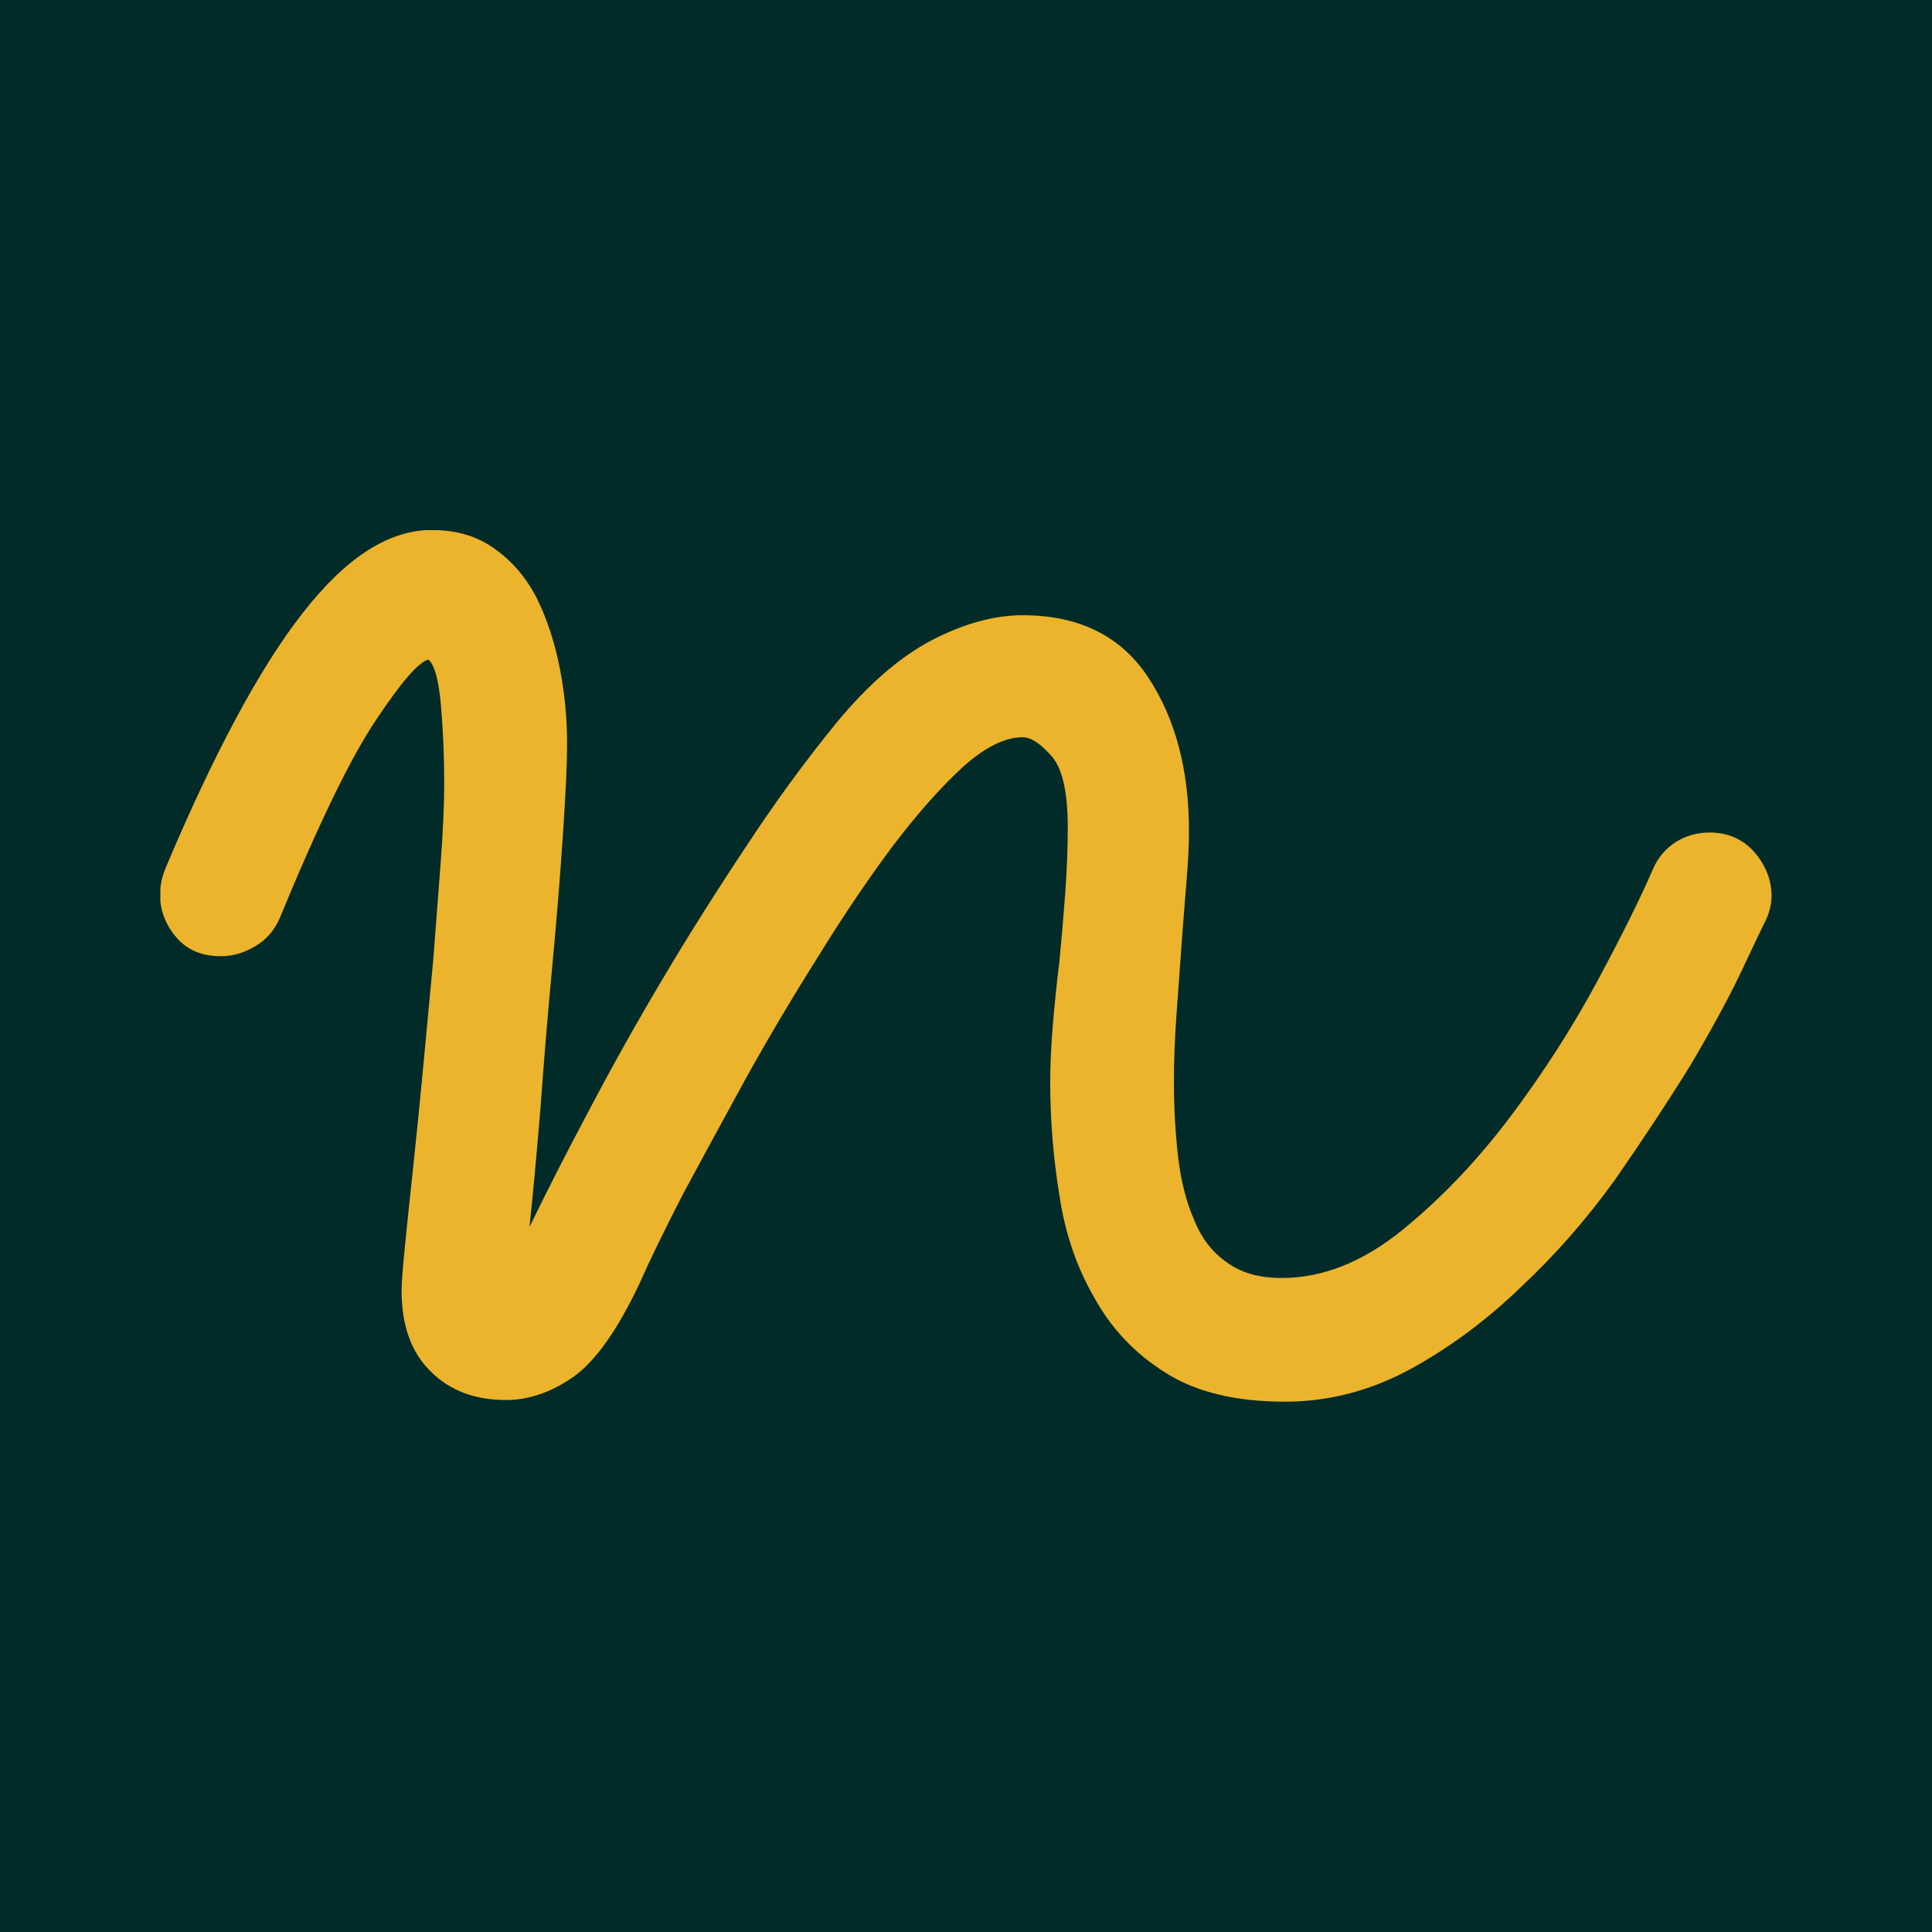 <svg xmlns="http://www.w3.org/2000/svg" version="1.1" xmlns:xlink="http://www.w3.org/1999/xlink" width="500" height="500"><svg xmlns="http://www.w3.org/2000/svg" version="1.1" preserveAspectRatio="none" width="500" height="500" viewBox="0 0 500 500"><rect width="100%" height="100%" fill="#012B28" fill-opacity="1"></rect><svg xmlns="http://www.w3.org/2000/svg" xmlns:xlink="http://www.w3.org/1999/xlink" viewBox="895 434.628 380 205.578" width="417" height="225.595" x="41.5px" y="137.203px" preserveAspectRatio="none"><defs></defs><style>.companyNamed6dee88e-af94-4037-ba9e-332a757f62cc {fill:#EBB42C;fill-opacity:1;}.icon3-strd6dee88e-af94-4037-ba9e-332a757f62cc {stroke:#B47049;stroke-opacity:1;}</style><g opacity="1" transform="rotate(0 895 434.628)">
<svg width="380" height="205.578" x="895" y="434.628" version="1.1" preserveAspectRatio="none" viewBox="0.664 -10.098 19.277 10.43">
  <g transform="matrix(1 0 0 1 0 0)" class="companyNamed6dee88e-af94-4037-ba9e-332a757f62cc"><path id="SvgjsPath1001" d="M5.08-1.76L5.08-1.76Q5.39-2.40 5.80-3.17Q6.21-3.95 6.68-4.74Q7.15-5.53 7.67-6.31Q8.18-7.09 8.75-7.79L8.75-7.79Q9.32-8.48 9.89-8.78Q10.47-9.08 10.98-9.08L10.98-9.08Q11.99-9.08 12.48-8.34Q12.97-7.60 12.97-6.50L12.97-6.50Q12.97-6.25 12.94-5.89Q12.91-5.53 12.88-5.12Q12.85-4.71 12.82-4.29Q12.79-3.87 12.79-3.50L12.79-3.50Q12.79-3.03 12.84-2.60Q12.89-2.17 13.03-1.85Q13.16-1.52 13.42-1.34Q13.67-1.15 14.08-1.15L14.08-1.15Q14.82-1.15 15.53-1.73Q16.23-2.30 16.83-3.10Q17.42-3.89 17.86-4.71Q18.30-5.53 18.52-6.04L18.52-6.04Q18.61-6.25 18.80-6.37Q18.98-6.48 19.20-6.48L19.20-6.48Q19.53-6.48 19.74-6.24Q19.94-6.00 19.94-5.72L19.94-5.72Q19.94-5.59 19.88-5.45L19.88-5.45Q19.80-5.29 19.57-4.80Q19.34-4.32 18.96-3.68Q18.57-3.05 18.07-2.33Q17.56-1.62 16.94-1.04Q16.33-0.45 15.62-0.06Q14.90 0.33 14.12 0.33L14.12 0.33Q13.24 0.33 12.70-0.01Q12.15-0.35 11.84-0.91Q11.52-1.46 11.42-2.14Q11.31-2.81 11.31-3.50L11.31-3.50Q11.31-3.79 11.34-4.16Q11.37-4.53 11.42-4.94Q11.46-5.35 11.49-5.76Q11.52-6.17 11.52-6.54L11.52-6.54Q11.52-7.17 11.33-7.39Q11.13-7.62 10.98-7.62L10.98-7.62Q10.66-7.62 10.26-7.26Q9.86-6.89 9.42-6.31Q8.98-5.72 8.53-4.99Q8.07-4.26 7.67-3.54Q7.27-2.81 6.92-2.16Q6.58-1.50 6.39-1.07L6.39-1.07Q6.00-0.25 5.61 0.03Q5.21 0.31 4.80 0.31L4.80 0.31Q4.24 0.31 3.90-0.03Q3.55-0.37 3.55-1.00L3.55-1.00Q3.55-1.13 3.59-1.53Q3.63-1.93 3.69-2.49Q3.75-3.05 3.81-3.69Q3.87-4.34 3.93-4.97Q3.98-5.61 4.02-6.15Q4.06-6.70 4.06-7.07L4.06-7.07Q4.06-7.56 4.02-8.01Q3.98-8.46 3.87-8.55L3.87-8.55Q3.69-8.50 3.24-7.82Q2.79-7.15 2.09-5.45L2.09-5.45Q1.99-5.23 1.80-5.12Q1.60-5 1.39-5L1.39-5Q1.05-5 0.86-5.22Q0.66-5.45 0.66-5.74L0.66-5.74Q0.66-5.88 0.72-6.04L0.72-6.04Q1.60-8.13 2.37-9.11Q3.14-10.10 3.91-10.10L3.91-10.10Q4.36-10.10 4.67-9.87Q4.98-9.65 5.17-9.28Q5.35-8.91 5.44-8.46Q5.53-8.01 5.53-7.54L5.53-7.54Q5.53-7.19 5.48-6.45Q5.43-5.70 5.35-4.85Q5.27-4.00 5.21-3.16Q5.14-2.32 5.08-1.76Z"></path></g>
</svg>
</g></svg></svg><style>@media (prefers-color-scheme: light) { :root { filter: none; } }
@media (prefers-color-scheme: dark) { :root { filter: none; } }
</style></svg>